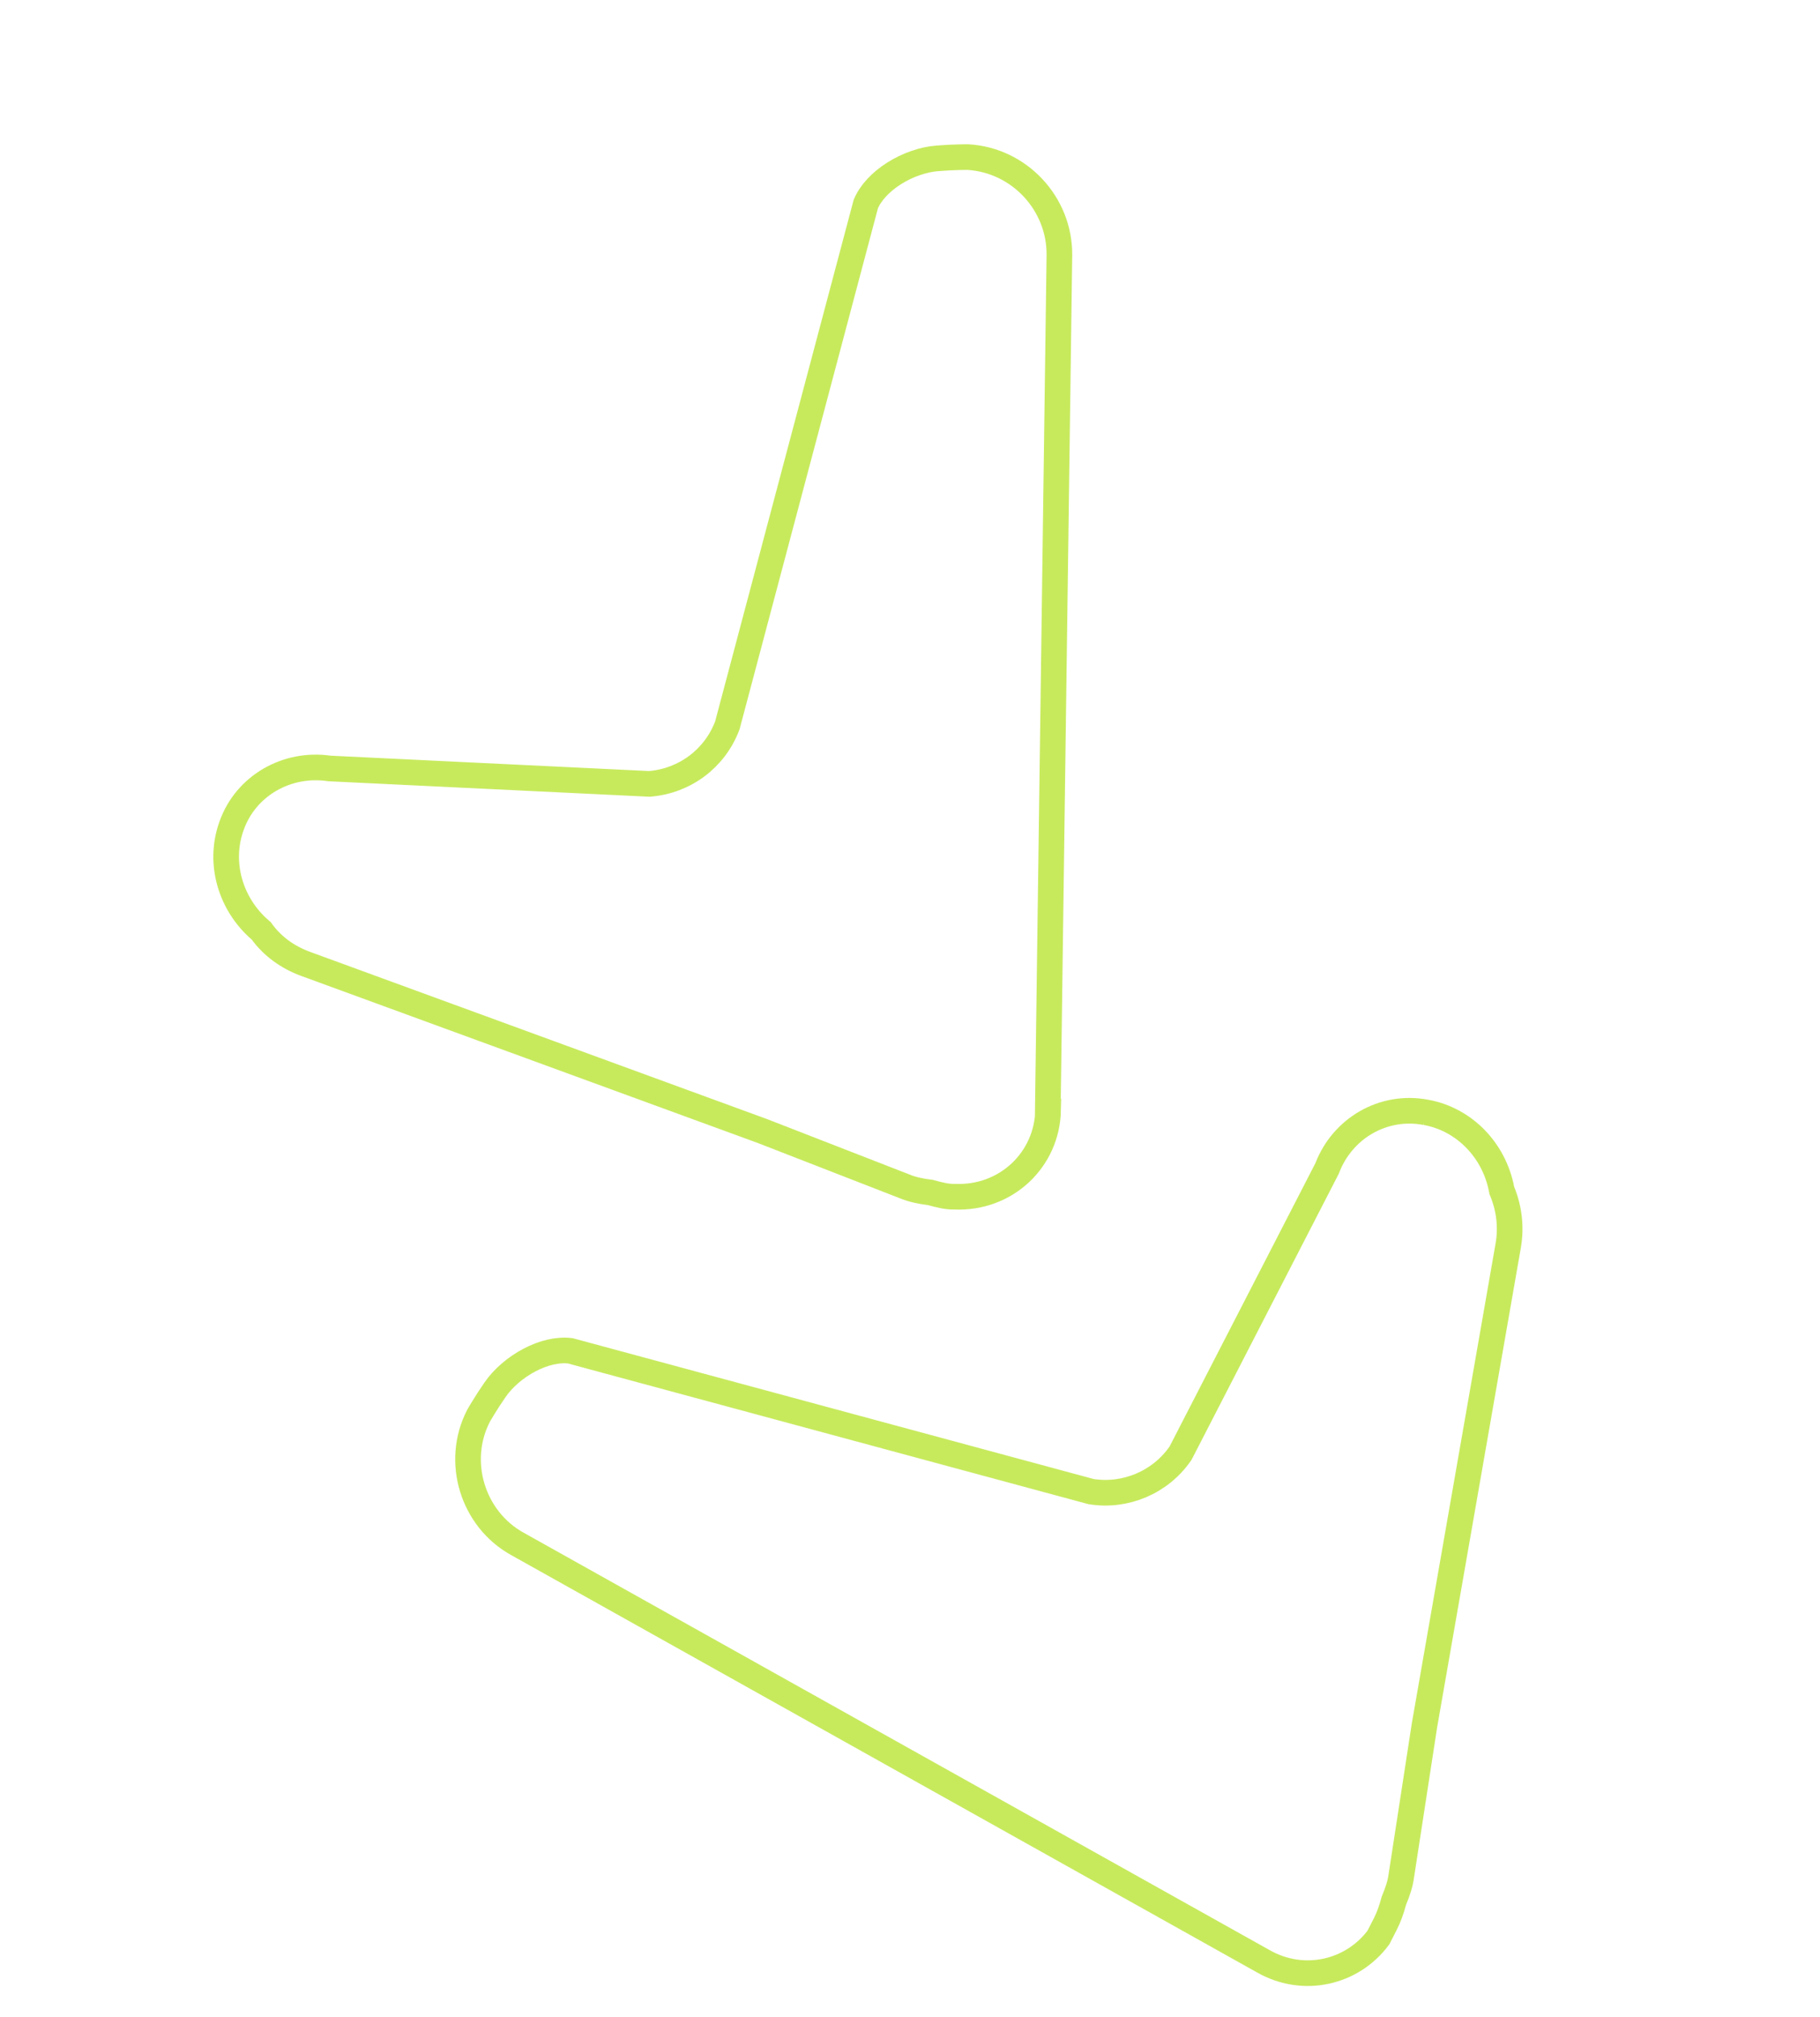 <svg xmlns="http://www.w3.org/2000/svg" width="213" height="236" viewBox="0 0 213 236" fill="none"><path d="M122.628 129.868L122.665 129.873C122.553 135.724 117.717 140.28 111.736 140.023L111.691 140.021L111.647 140.022C110.805 140.036 109.996 139.829 108.958 139.551L108.856 139.523L108.75 139.511C107.777 139.394 106.755 139.18 105.887 138.82L105.871 138.813L105.855 138.807L89.293 132.366L89.279 132.361L89.265 132.355L35.787 112.79L35.785 112.789C33.651 112.011 31.901 110.721 30.675 109.055L30.575 108.919L30.447 108.809C26.994 105.826 25.523 100.997 27.098 96.632L27.102 96.623C28.766 91.914 33.584 89.204 38.497 89.907L38.567 89.917L38.637 89.92L75.891 91.716L75.993 91.721L76.094 91.712C80.135 91.359 83.617 88.784 85.093 84.956L85.122 84.88L85.143 84.801L101.325 23.88C101.886 22.546 103.075 21.279 104.635 20.291C106.218 19.288 108.05 18.659 109.673 18.531L109.68 18.531C110.63 18.451 111.536 18.413 112.207 18.396C112.541 18.387 112.815 18.383 113.004 18.382C113.099 18.381 113.172 18.381 113.221 18.381L113.257 18.381C119.281 18.724 124.037 23.812 123.984 29.849C123.984 29.85 123.984 29.851 123.984 29.852L122.628 129.868Z" stroke="#C7EA5D" stroke-width="3"></path><path d="M162.114 225.154L161.321 226.704C158.256 230.828 152.572 232.152 147.885 229.502L147.879 229.499L60.579 180.662L60.571 180.658C55.305 177.754 53.232 171.009 56.01 165.646L56.032 165.608C56.057 165.566 56.093 165.503 56.141 165.421C56.237 165.258 56.377 165.023 56.552 164.738C56.903 164.165 57.388 163.4 57.932 162.617L57.936 162.611C58.858 161.27 60.319 159.998 61.979 159.128C63.615 158.271 65.306 157.875 66.742 158.056L127.593 174.502L127.673 174.524L127.755 174.537C131.724 175.15 135.77 173.452 138.102 170.121L138.16 170.038L138.207 169.948L155.278 136.787L155.315 136.715L155.344 136.64C157.119 132.04 161.86 129.215 166.85 130.148L166.849 130.148L166.861 130.15C171.429 130.968 174.875 134.657 175.731 139.139L175.76 139.286L175.816 139.425C176.602 141.346 176.898 143.542 176.51 145.751L176.51 145.753L166.715 201.849L166.712 201.864L166.71 201.879L164.007 219.442L164.004 219.459L164.002 219.477C163.881 220.405 163.575 221.326 163.164 222.314L163.125 222.406L163.1 222.502C162.847 223.443 162.538 224.325 162.114 225.154Z" stroke="#C7EA5D" stroke-width="3"></path></svg>